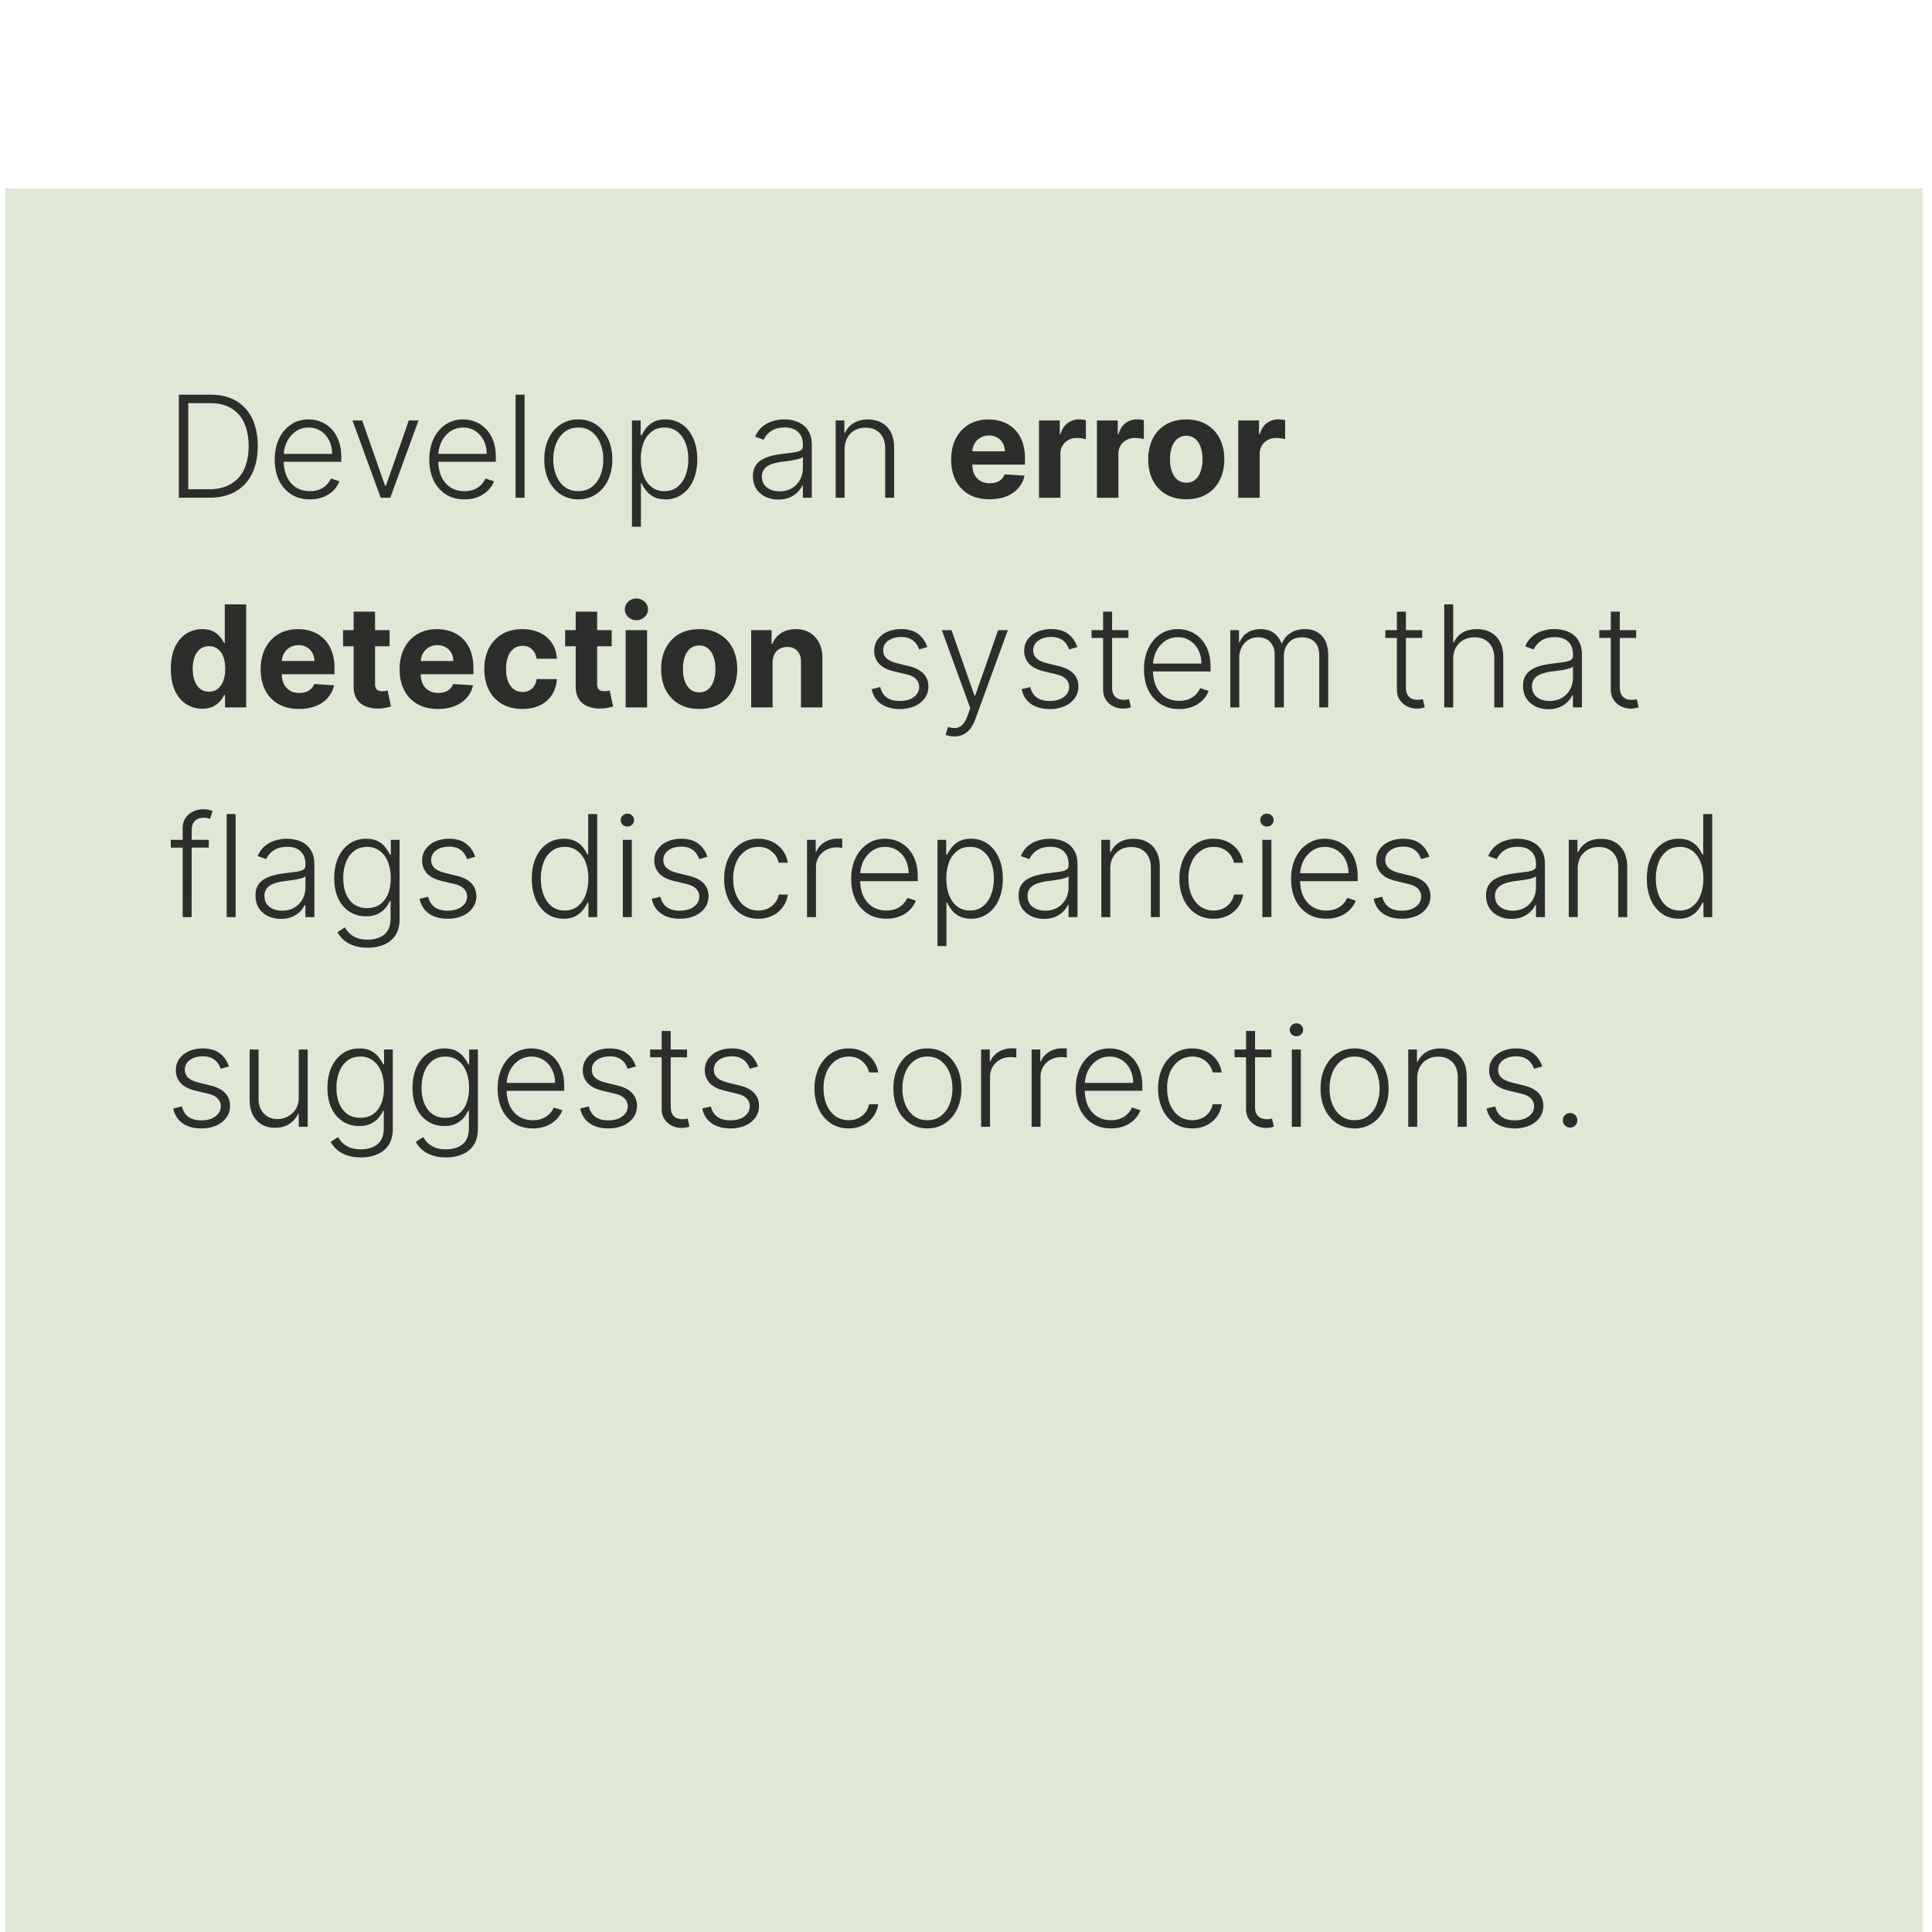 <svg xmlns="http://www.w3.org/2000/svg" width="129" height="129" fill="none"><g filter="url(#a)"><path fill="#DFE8D5" d="M.362.03h128v128h-128z"/><path fill="#000" fill-opacity=".8" d="M13.958 20.697h-2.016v-6.88h2.137c.656 0 1.217.136 1.683.41.468.273.827.665 1.075 1.175.249.511.373 1.124.373 1.838 0 .721-.128 1.34-.383 1.858-.253.515-.623.91-1.109 1.186-.483.276-1.07.413-1.76.413zm-1.388-.564h1.35c.592 0 1.087-.117 1.486-.35a2.18 2.18 0 0 0 .897-.997c.2-.433.299-.948.299-1.546-.002-.593-.1-1.104-.296-1.532a2.14 2.14 0 0 0-.86-.984c-.378-.229-.846-.343-1.404-.343H12.57v5.752zm8.125.672c-.482 0-.898-.112-1.25-.336a2.251 2.251 0 0 1-.816-.938c-.19-.4-.286-.862-.286-1.384 0-.52.095-.98.286-1.384a2.31 2.31 0 0 1 .796-.95c.34-.232.734-.347 1.18-.347.28 0 .55.052.809.155.26.1.493.256.699.467.208.208.373.471.494.79.12.315.181.69.181 1.121v.296h-4.032v-.527h3.42c0-.332-.066-.63-.2-.894a1.568 1.568 0 0 0-.555-.632 1.453 1.453 0 0 0-.817-.232c-.327 0-.614.088-.863.262a1.8 1.8 0 0 0-.585.693c-.139.286-.21.6-.211.94v.316c0 .41.07.768.211 1.075.144.305.346.541.608.71.262.167.573.251.931.251.244 0 .458-.038.642-.114a1.375 1.375 0 0 0 .756-.733l.567.185a1.673 1.673 0 0 1-.386.602 1.97 1.97 0 0 1-.665.443c-.264.11-.57.165-.914.165zm7.249-5.268-1.885 5.16h-.639l-1.884-5.16h.648l1.532 4.37h.047l1.532-4.37h.649zm3.071 5.268c-.481 0-.898-.112-1.25-.336a2.251 2.251 0 0 1-.816-.938c-.19-.4-.286-.862-.286-1.384 0-.52.096-.98.286-1.384.193-.405.458-.722.796-.95.34-.232.734-.347 1.18-.347.28 0 .55.052.81.155.26.1.492.256.698.467.208.208.373.471.494.79.12.315.181.69.181 1.121v.296h-4.031v-.527h3.42c0-.332-.067-.63-.202-.894a1.568 1.568 0 0 0-.554-.632 1.453 1.453 0 0 0-.816-.232c-.327 0-.615.088-.864.262a1.8 1.8 0 0 0-.584.693c-.14.286-.21.6-.212.94v.316c0 .41.07.768.212 1.075.143.305.346.541.608.71.262.167.572.251.93.251.244 0 .458-.038.642-.114a1.375 1.375 0 0 0 .756-.733l.568.185a1.672 1.672 0 0 1-.387.602 1.97 1.97 0 0 1-.665.443c-.264.11-.569.165-.914.165zm4.01-6.989v6.881h-.599v-6.88h.598zm3.587 6.989a2.09 2.09 0 0 1-1.182-.34 2.295 2.295 0 0 1-.8-.937c-.192-.4-.289-.863-.289-1.387 0-.53.097-.994.29-1.395.192-.403.458-.716.799-.94.343-.227.737-.34 1.182-.34.446 0 .84.113 1.18.34.34.226.607.54.8.94.194.401.292.866.292 1.395 0 .524-.097.986-.29 1.387a2.28 2.28 0 0 1-.802.937c-.34.227-.734.34-1.18.34zm0-.548c.359 0 .662-.096.911-.289a1.77 1.77 0 0 0 .564-.77c.13-.32.195-.672.195-1.058a2.81 2.81 0 0 0-.195-1.061 1.807 1.807 0 0 0-.564-.776 1.43 1.43 0 0 0-.91-.293c-.357 0-.66.098-.911.293a1.832 1.832 0 0 0-.568.776 2.862 2.862 0 0 0-.191 1.061c0 .386.064.738.191 1.059.13.32.32.577.568.77.249.192.552.288.91.288zm3.584 2.375v-7.095h.582v.984h.07c.072-.154.17-.312.296-.474.125-.163.291-.3.497-.413.209-.112.47-.168.786-.168.426 0 .798.112 1.116.336.32.222.569.533.746.934.179.399.268.864.268 1.394 0 .534-.09 1-.268 1.401a2.191 2.191 0 0 1-.746.938 1.876 1.876 0 0 1-1.109.336c-.311 0-.572-.056-.783-.168a1.61 1.61 0 0 1-.507-.413 2.379 2.379 0 0 1-.296-.484h-.053v2.893h-.599zm.592-4.512c0 .417.061.787.185 1.11.125.32.304.571.537.755.235.181.52.272.854.272.342 0 .631-.094.866-.282a1.77 1.77 0 0 0 .541-.77c.126-.322.188-.684.188-1.085 0-.396-.061-.753-.184-1.071-.121-.319-.3-.57-.538-.756a1.363 1.363 0 0 0-.873-.283c-.336 0-.622.091-.857.273a1.672 1.672 0 0 0-.538.745 3.04 3.04 0 0 0-.181 1.092zm9.184 2.695a1.97 1.97 0 0 1-.854-.182 1.492 1.492 0 0 1-.614-.53c-.153-.233-.229-.516-.229-.847 0-.255.048-.47.145-.645.096-.175.232-.318.41-.43.176-.112.386-.2.628-.266.242-.065.508-.115.8-.15.288-.037.532-.068.732-.095.201-.027.355-.07.46-.128.105-.058.158-.152.158-.282v-.12c0-.352-.105-.629-.316-.83-.208-.204-.508-.306-.9-.306-.372 0-.676.081-.91.245a1.358 1.358 0 0 0-.491.578l-.568-.205c.116-.282.278-.507.484-.675a1.91 1.91 0 0 1 .692-.367 2.612 2.612 0 0 1 1.39-.037c.216.052.415.142.599.27.183.125.332.3.447.527.114.224.17.508.17.853v3.504h-.597v-.816h-.037a1.651 1.651 0 0 1-.85.796 1.88 1.88 0 0 1-.75.138zm.08-.548c.318 0 .594-.07.827-.211.233-.142.412-.329.537-.562.128-.235.192-.493.192-.776v-.745a.594.594 0 0 1-.225.114 3.108 3.108 0 0 1-.36.09 8.395 8.395 0 0 1-.403.064l-.363.047c-.29.036-.54.092-.746.168a1.075 1.075 0 0 0-.473.316.773.773 0 0 0-.165.51c0 .314.112.557.336.73.224.17.505.255.843.255zm4.343-2.795v3.225h-.598v-5.16h.581v.81h.054c.12-.265.309-.477.564-.636.258-.16.576-.242.954-.242.347 0 .652.073.914.219.265.143.47.355.615.635.148.28.222.624.222 1.031v3.343h-.598v-3.306c0-.423-.119-.758-.356-1.004-.236-.247-.551-.37-.948-.37-.27 0-.512.058-.722.175-.21.116-.378.284-.5.504a1.56 1.56 0 0 0-.182.776zm9.675 3.326c-.53 0-.988-.107-1.37-.322a2.209 2.209 0 0 1-.881-.921c-.206-.399-.31-.87-.31-1.415 0-.53.104-.996.31-1.397.206-.401.496-.713.87-.937.376-.224.818-.336 1.324-.336.34 0 .657.054.95.164.296.108.554.27.773.487.222.218.395.49.518.82.123.327.185.71.185 1.15v.392H64.08v-.887h3.01a1.09 1.09 0 0 0-.134-.547.962.962 0 0 0-.373-.373 1.063 1.063 0 0 0-.548-.138 1.1 1.1 0 0 0-.578.151 1.06 1.06 0 0 0-.39.4 1.13 1.13 0 0 0-.144.554v.844c0 .255.047.476.141.661.097.186.232.33.407.43.175.101.382.152.622.152.159 0 .304-.023.436-.067a.876.876 0 0 0 .554-.53l1.324.086a1.808 1.808 0 0 1-.413.833 2.075 2.075 0 0 1-.8.551c-.324.13-.7.195-1.125.195zm3.303-.1v-5.161h1.387v.9h.054c.094-.32.252-.562.474-.726.221-.165.477-.248.766-.248a2.178 2.178 0 0 1 .45.05v1.27a2.5 2.5 0 0 0-.605-.077c-.21 0-.398.046-.564.138a1.015 1.015 0 0 0-.531.934v2.92h-1.431zm3.87 0v-5.161h1.389v.9h.053c.094-.32.252-.562.474-.726a1.25 1.25 0 0 1 .766-.248 2.181 2.181 0 0 1 .45.05v1.27a2.5 2.5 0 0 0-.605-.077c-.21 0-.398.046-.564.138a1.016 1.016 0 0 0-.53.934v2.92h-1.432zm5.964.1c-.522 0-.974-.11-1.354-.333a2.276 2.276 0 0 1-.877-.934c-.206-.4-.31-.865-.31-1.394 0-.533.104-.999.31-1.398.206-.4.498-.712.877-.934.38-.223.832-.335 1.354-.335.522 0 .972.111 1.35.335.381.222.674.534.88.934.207.4.31.865.31 1.398 0 .529-.103.994-.31 1.394-.206.4-.499.71-.88.934-.378.222-.829.333-1.35.333zm.006-1.109a.89.89 0 0 0 .595-.201c.159-.137.279-.323.36-.558a2.41 2.41 0 0 0 .124-.803c0-.3-.042-.568-.124-.803a1.25 1.25 0 0 0-.36-.558.88.88 0 0 0-.595-.205.91.91 0 0 0-.604.205 1.26 1.26 0 0 0-.367.558 2.47 2.47 0 0 0-.12.803c0 .3.04.568.12.803.083.235.205.421.367.558a.921.921 0 0 0 .604.201zm3.464 1.008v-5.16h1.388v.9h.053c.095-.32.253-.562.474-.726a1.25 1.25 0 0 1 .766-.248 2.18 2.18 0 0 1 .45.05v1.27a2.5 2.5 0 0 0-.605-.077c-.21 0-.398.046-.564.138a1.015 1.015 0 0 0-.53.934v2.92h-1.432zM13.501 34.781c-.392 0-.747-.1-1.065-.302-.316-.204-.567-.503-.753-.897-.183-.397-.275-.883-.275-1.458 0-.592.095-1.083.285-1.475.19-.394.444-.689.76-.884a1.946 1.946 0 0 1 1.045-.296c.289 0 .53.05.722.148.195.097.352.218.47.363.121.143.213.285.276.424h.043v-2.587h1.428v6.88h-1.41v-.826h-.061a1.848 1.848 0 0 1-.286.426c-.12.14-.279.255-.473.347a1.631 1.631 0 0 1-.706.137zm.454-1.139c.23 0 .425-.062.584-.188.161-.127.285-.306.37-.534.087-.229.13-.496.13-.803 0-.307-.042-.573-.127-.8a1.148 1.148 0 0 0-.37-.524.94.94 0 0 0-.588-.184.928.928 0 0 0-.594.191 1.17 1.17 0 0 0-.366.53 2.282 2.282 0 0 0-.125.787c0 .3.042.566.125.796.085.229.207.408.366.538.161.127.36.191.595.191zm6.011 1.156c-.53 0-.988-.108-1.37-.323a2.209 2.209 0 0 1-.881-.92c-.206-.399-.31-.87-.31-1.414 0-.531.104-.997.31-1.398.206-.401.496-.713.87-.938.376-.224.818-.335 1.324-.335.34 0 .657.054.95.164.296.108.554.27.773.487.222.218.395.49.518.82.123.327.185.71.185 1.15v.392h-4.358v-.887h3.01a1.09 1.09 0 0 0-.134-.547.962.962 0 0 0-.373-.373 1.063 1.063 0 0 0-.548-.138c-.217 0-.41.05-.577.151a1.06 1.06 0 0 0-.39.4 1.13 1.13 0 0 0-.145.554v.844c0 .255.047.475.141.661.097.186.232.33.407.43.175.101.382.152.622.152.159 0 .304-.023.436-.067a.878.878 0 0 0 .554-.53l1.324.086a1.808 1.808 0 0 1-.413.833 2.076 2.076 0 0 1-.8.551c-.324.13-.7.195-1.125.195zm6.047-5.261v1.075h-3.107v-1.075h3.108zM23.611 28.3h1.431v4.811c0 .133.02.236.061.31.04.071.096.122.168.15.074.03.159.044.255.044.067 0 .135-.005.202-.016l.154-.03.226 1.064a4.02 4.02 0 0 1-.303.078 2.42 2.42 0 0 1-.474.057 2.175 2.175 0 0 1-.907-.138 1.266 1.266 0 0 1-.601-.49c-.143-.222-.214-.502-.212-.84v-5zm5.631 6.498c-.53 0-.988-.108-1.37-.323a2.209 2.209 0 0 1-.88-.92c-.207-.399-.31-.87-.31-1.414 0-.531.103-.997.31-1.398.205-.401.495-.713.87-.938.376-.224.817-.335 1.323-.335.34 0 .658.054.95.164.296.108.554.27.774.487.221.218.394.49.517.82.123.327.185.71.185 1.15v.392h-4.358v-.887h3.01a1.09 1.09 0 0 0-.134-.547.962.962 0 0 0-.373-.373 1.063 1.063 0 0 0-.547-.138c-.218 0-.41.05-.578.151a1.06 1.06 0 0 0-.39.4 1.13 1.13 0 0 0-.145.554v.844c0 .255.048.475.142.661.096.186.232.33.406.43.175.101.382.152.622.152.159 0 .304-.023.437-.067a.876.876 0 0 0 .554-.53l1.324.086a1.808 1.808 0 0 1-.414.833 2.075 2.075 0 0 1-.8.551c-.324.13-.7.195-1.125.195zm5.634 0c-.528 0-.983-.112-1.364-.336a2.271 2.271 0 0 1-.873-.94c-.202-.402-.303-.863-.303-1.385 0-.529.102-.992.306-1.39a2.27 2.27 0 0 1 .877-.938c.379-.226.829-.34 1.35-.34.451 0 .845.082 1.183.246.339.163.606.393.803.689.198.295.306.642.326 1.041h-1.35a1.043 1.043 0 0 0-.303-.622c-.161-.159-.373-.238-.635-.238a.96.96 0 0 0-.581.181 1.155 1.155 0 0 0-.383.521 2.228 2.228 0 0 0-.138.83c0 .33.045.61.135.84.091.23.22.406.386.527a.96.96 0 0 0 .581.182c.164 0 .31-.034.44-.101a.85.85 0 0 0 .326-.292c.088-.13.145-.286.172-.467h1.35c-.022.394-.13.741-.322 1.041-.19.298-.454.531-.79.7-.336.167-.733.251-1.193.251zm5.967-5.261v1.075h-3.108v-1.075h3.108zM38.44 28.3h1.432v4.811c0 .133.02.236.06.31.04.071.096.122.168.15.074.03.16.044.255.044.068 0 .135-.005.202-.016l.154-.03.226 1.064a4.02 4.02 0 0 1-.303.078 2.42 2.42 0 0 1-.474.057 2.175 2.175 0 0 1-.907-.138 1.266 1.266 0 0 1-.601-.49c-.143-.222-.214-.502-.212-.84v-5zm3.335 6.397v-5.16h1.431v5.16h-1.431zm.719-5.826a.778.778 0 0 1-.548-.211.686.686 0 0 1-.225-.514c0-.197.075-.366.225-.508a.771.771 0 0 1 .548-.215.76.76 0 0 1 .544.215.682.682 0 0 1 0 1.021.766.766 0 0 1-.544.213zm4.19 5.927c-.522 0-.973-.11-1.354-.333a2.276 2.276 0 0 1-.877-.934c-.206-.4-.309-.865-.309-1.394 0-.533.103-.999.31-1.398.206-.4.498-.712.876-.934.381-.224.832-.335 1.354-.335.522 0 .972.111 1.35.335.382.222.675.534.881.934.206.4.31.865.31 1.398 0 .529-.104.993-.31 1.394-.206.4-.5.71-.88.934-.379.222-.829.333-1.35.333zm.007-1.109a.89.89 0 0 0 .595-.201c.159-.137.279-.323.36-.558.082-.235.123-.503.123-.803 0-.3-.04-.568-.124-.803a1.25 1.25 0 0 0-.36-.558.88.88 0 0 0-.594-.205.911.911 0 0 0-.605.205 1.26 1.26 0 0 0-.366.558 2.47 2.47 0 0 0-.12.803c0 .3.04.568.12.803.083.235.205.421.366.558a.921.921 0 0 0 .605.201zm4.895-1.975v2.983h-1.431v-5.16h1.364v.91h.06c.115-.3.306-.537.575-.712.269-.177.595-.265.978-.265.358 0 .67.078.937.235a1.6 1.6 0 0 1 .622.672c.147.289.221.634.221 1.034v3.286h-1.43v-3.03c.001-.316-.08-.562-.243-.74-.163-.179-.389-.268-.675-.268a1.02 1.02 0 0 0-.51.124.865.865 0 0 0-.343.363 1.25 1.25 0 0 0-.125.568zm10.33-1.045-.548.154a1.44 1.44 0 0 0-.228-.42 1.038 1.038 0 0 0-.387-.298 1.368 1.368 0 0 0-.584-.111c-.35 0-.636.082-.86.248a.765.765 0 0 0-.337.642c0 .222.077.402.229.54.155.137.392.246.712.327l.78.191c.432.105.756.272.97.5.218.23.327.516.327.861 0 .291-.081.55-.242.776a1.625 1.625 0 0 1-.676.534 2.424 2.424 0 0 1-.998.192c-.503 0-.919-.113-1.246-.34-.327-.228-.536-.557-.628-.987l.574-.141c.074.306.219.538.434.695.217.157.503.235.857.235.396 0 .713-.088.95-.265.238-.18.356-.403.356-.672a.718.718 0 0 0-.208-.524c-.139-.144-.35-.249-.631-.316l-.844-.202c-.448-.107-.78-.277-.994-.51a1.23 1.23 0 0 1-.323-.867c0-.285.077-.534.232-.75a1.55 1.55 0 0 1 .638-.51c.271-.123.58-.185.928-.185.472 0 .85.108 1.132.323.284.212.49.506.615.88zm1.8 5.963a1.564 1.564 0 0 1-.578-.107l.161-.527c.204.062.385.085.544.067.16-.016.3-.088.424-.215.123-.126.233-.318.329-.578l.188-.524-1.898-5.211h.648l1.532 4.37h.047l1.532-4.37h.649l-2.184 5.977a2.178 2.178 0 0 1-.34.621c-.134.168-.29.293-.466.373a1.355 1.355 0 0 1-.588.124zm8.215-5.963-.548.154a1.44 1.44 0 0 0-.228-.42 1.038 1.038 0 0 0-.386-.298 1.368 1.368 0 0 0-.585-.111c-.35 0-.636.082-.86.248a.765.765 0 0 0-.336.642c0 .222.076.402.228.54.155.137.392.246.713.327l.78.191c.431.105.755.272.97.5.217.23.326.516.326.861 0 .291-.08.55-.242.776a1.625 1.625 0 0 1-.675.534 2.43 2.43 0 0 1-.998.192c-.504 0-.92-.113-1.246-.34-.328-.228-.537-.557-.629-.987l.575-.141c.074.306.218.538.433.695.217.157.503.235.857.235.396 0 .713-.088.95-.265.238-.18.357-.403.357-.672a.718.718 0 0 0-.209-.524c-.138-.144-.349-.249-.631-.316l-.843-.202c-.448-.107-.78-.277-.995-.51a1.23 1.23 0 0 1-.323-.867c0-.285.078-.534.232-.75a1.55 1.55 0 0 1 .639-.51c.27-.123.58-.185.927-.185.473 0 .85.108 1.132.323.285.212.49.506.615.88zm3.416-1.132v.52h-2.463v-.52h2.463zM73.654 28.3h.601v5.05c0 .215.037.384.111.507a.63.63 0 0 0 .289.259.98.98 0 0 0 .38.074 1.282 1.282 0 0 0 .349-.047l.128.54a1.405 1.405 0 0 1-.531.091 1.47 1.47 0 0 1-.635-.144 1.243 1.243 0 0 1-.497-.43c-.13-.19-.195-.427-.195-.709v-5.19zm5.082 6.505c-.481 0-.898-.112-1.25-.336a2.252 2.252 0 0 1-.816-.938c-.19-.4-.286-.862-.286-1.384 0-.52.096-.98.286-1.384.193-.405.458-.722.796-.95.34-.232.734-.347 1.18-.347.28 0 .55.052.81.155.259.1.492.256.698.467.208.208.373.471.494.79.12.315.181.69.181 1.121v.296h-4.031v-.527h3.42c0-.332-.067-.63-.202-.894a1.567 1.567 0 0 0-.554-.632 1.453 1.453 0 0 0-.817-.232 1.47 1.47 0 0 0-.863.262 1.8 1.8 0 0 0-.584.693c-.14.286-.21.6-.212.94v.316c0 .41.07.768.212 1.075.143.305.346.541.608.71.262.167.572.251.93.251.244 0 .458-.038.642-.114a1.375 1.375 0 0 0 .756-.733l.568.185a1.673 1.673 0 0 1-.387.602 1.968 1.968 0 0 1-.665.443c-.264.11-.569.165-.914.165zm3.411-.108v-5.16h.581v.793h.054c.103-.267.275-.476.514-.629.242-.154.532-.232.87-.232.356 0 .649.084.877.252.231.166.403.395.518.686h.043c.117-.287.306-.514.568-.682.264-.17.585-.256.961-.256.48 0 .858.152 1.136.454.277.3.416.74.416 1.317v3.457h-.598V31.24c0-.408-.104-.713-.312-.917-.209-.204-.483-.306-.823-.306-.395 0-.698.121-.91.363-.214.242-.32.549-.32.92v3.397h-.611v-3.51c0-.35-.098-.632-.293-.847-.195-.215-.469-.323-.823-.323-.237 0-.451.058-.642.175a1.237 1.237 0 0 0-.447.487 1.518 1.518 0 0 0-.16.712v3.306h-.599zm12.815-5.16v.52H92.5v-.52h2.463zM93.27 28.3h.601v5.05c0 .215.037.384.111.507.074.121.17.208.289.259a.98.98 0 0 0 .38.074 1.282 1.282 0 0 0 .349-.047l.128.54a1.405 1.405 0 0 1-.531.091 1.47 1.47 0 0 1-.635-.144 1.242 1.242 0 0 1-.497-.43c-.13-.19-.195-.427-.195-.709v-5.19zm3.76 3.172v3.225h-.598v-6.88h.598v2.53h.054c.12-.267.308-.48.561-.639.255-.159.578-.238.968-.238.349 0 .656.071.92.215.264.143.471.355.618.635.148.28.222.624.222 1.034v3.343h-.601v-3.306c0-.425-.119-.76-.356-1.004-.236-.247-.554-.37-.955-.37-.275 0-.52.058-.735.175a1.284 1.284 0 0 0-.511.504 1.549 1.549 0 0 0-.185.776zm6.359 3.343c-.311 0-.595-.06-.853-.182a1.489 1.489 0 0 1-.615-.53c-.152-.233-.228-.516-.228-.847 0-.255.048-.47.144-.645.096-.175.233-.318.41-.43.177-.112.386-.2.628-.266.242-.065.509-.115.8-.15.289-.037.533-.068.732-.095a1.36 1.36 0 0 0 .461-.128c.105-.058.158-.152.158-.282v-.12c0-.352-.106-.629-.316-.83-.209-.204-.509-.306-.901-.306-.372 0-.675.081-.91.245a1.359 1.359 0 0 0-.491.578l-.568-.205a1.68 1.68 0 0 1 .484-.675c.206-.17.437-.293.692-.367a2.601 2.601 0 0 1 1.391-.037c.215.052.415.141.598.27.184.125.333.3.447.527.114.224.172.508.172.853v3.504h-.598v-.816h-.037a1.655 1.655 0 0 1-.85.796 1.884 1.884 0 0 1-.75.138zm.081-.548c.318 0 .594-.07.826-.211a1.45 1.45 0 0 0 .538-.561 1.6 1.6 0 0 0 .192-.777v-.746a.595.595 0 0 1-.226.115 3.072 3.072 0 0 1-.359.09 8.387 8.387 0 0 1-.403.064l-.363.047a3.36 3.36 0 0 0-.746.168 1.079 1.079 0 0 0-.474.316.777.777 0 0 0-.164.51c0 .314.112.557.336.73.224.17.505.255.843.255zm5.777-4.73v.52h-2.463v-.52h2.463zm-1.693-1.237h.601v5.05c0 .215.037.384.111.507.074.121.17.208.289.259a.98.98 0 0 0 .38.074 1.282 1.282 0 0 0 .349-.047l.128.54a1.455 1.455 0 0 1-.531.092c-.22 0-.431-.049-.635-.145a1.24 1.24 0 0 1-.497-.43c-.13-.19-.195-.427-.195-.709v-5.19zM13.941 43.537v.52h-2.537v-.52h2.537zm-1.744 5.16v-5.916c0-.278.064-.512.192-.702.13-.19.299-.335.507-.434a1.54 1.54 0 0 1 .662-.148 1.715 1.715 0 0 1 .638.114l-.174.525c-.045-.014-.1-.03-.165-.047a.937.937 0 0 0-.245-.027c-.26 0-.46.073-.602.218-.14.146-.211.354-.211.625l-.004 5.792h-.598zm3.536-6.88v6.88h-.598v-6.88h.598zm3.023 6.998c-.31 0-.595-.06-.853-.182a1.493 1.493 0 0 1-.615-.53c-.152-.233-.228-.516-.228-.847 0-.255.048-.47.144-.645a1.18 1.18 0 0 1 .41-.43c.177-.112.386-.2.628-.266a5.83 5.83 0 0 1 .8-.15c.289-.037.533-.068.732-.095.202-.027.355-.07.46-.128.106-.058.159-.152.159-.282v-.12c0-.352-.106-.629-.316-.83-.209-.204-.509-.306-.9-.306-.372 0-.676.082-.911.245a1.359 1.359 0 0 0-.49.578l-.568-.205a1.67 1.67 0 0 1 .483-.675 1.91 1.91 0 0 1 .693-.367 2.611 2.611 0 0 1 1.39-.037c.215.052.415.142.598.27.184.125.333.3.447.527.115.224.172.508.172.853v3.504h-.598v-.816h-.037a1.652 1.652 0 0 1-.85.796 1.88 1.88 0 0 1-.75.138zm.081-.548c.318 0 .594-.07.827-.211.232-.142.412-.329.537-.561a1.6 1.6 0 0 0 .192-.777v-.746a.594.594 0 0 1-.226.115 3.098 3.098 0 0 1-.359.09 8.371 8.371 0 0 1-.403.064l-.363.047c-.291.036-.54.092-.746.168a1.076 1.076 0 0 0-.474.316.773.773 0 0 0-.164.51c0 .314.112.557.336.73.224.17.505.255.843.255zm5.713 2.473c-.351 0-.66-.046-.924-.138a1.982 1.982 0 0 1-.668-.37 1.774 1.774 0 0 1-.423-.527l.49-.322a1.9 1.9 0 0 0 .296.383c.125.125.287.23.487.312.201.083.449.124.742.124.457 0 .826-.114 1.106-.342.282-.229.423-.584.423-1.065v-1.163h-.054c-.07.157-.169.314-.299.47-.13.155-.3.284-.51.387-.209.103-.468.155-.777.155-.412 0-.778-.102-1.098-.306a2.093 2.093 0 0 1-.753-.874c-.181-.38-.272-.834-.272-1.36 0-.522.089-.981.265-1.378.18-.396.43-.706.75-.927.32-.222.693-.333 1.119-.333.315 0 .577.056.786.168a1.5 1.5 0 0 1 .5.41c.128.164.228.323.3.477h.06v-.984h.584v5.295c0 .436-.093.796-.279 1.078-.185.282-.439.49-.759.625-.32.137-.684.205-1.092.205zm-.04-2.644c.331 0 .615-.08.85-.239a1.51 1.51 0 0 0 .54-.692c.126-.3.19-.657.19-1.072 0-.403-.063-.76-.186-1.071a1.671 1.671 0 0 0-.537-.74 1.362 1.362 0 0 0-.857-.272c-.345 0-.636.093-.873.28a1.705 1.705 0 0 0-.538.752 2.897 2.897 0 0 0-.181 1.051c0 .395.061.743.184 1.045.123.3.304.536.541.706.238.168.526.252.867.252zm7.22-3.427-.547.155a1.44 1.44 0 0 0-.228-.42 1.037 1.037 0 0 0-.386-.3 1.368 1.368 0 0 0-.585-.11c-.35 0-.636.083-.86.248a.765.765 0 0 0-.336.642c0 .222.076.402.228.54.155.138.392.246.713.327l.779.191c.432.105.756.272.97.5.218.23.327.516.327.861 0 .291-.08.55-.242.776a1.623 1.623 0 0 1-.675.534 2.43 2.43 0 0 1-.998.192c-.504 0-.92-.113-1.247-.34-.327-.228-.536-.557-.628-.987l.575-.141c.073.306.218.538.433.695.217.157.503.235.857.235.396 0 .713-.088.95-.265.238-.18.357-.403.357-.672a.718.718 0 0 0-.209-.524c-.139-.144-.35-.249-.631-.316l-.844-.202c-.448-.107-.779-.277-.994-.51a1.23 1.23 0 0 1-.323-.867c0-.285.078-.534.232-.75a1.55 1.55 0 0 1 .639-.51c.27-.123.58-.185.927-.185.472 0 .85.108 1.132.323.285.212.49.506.615.88zm5.903 4.136c-.423 0-.794-.112-1.112-.336a2.224 2.224 0 0 1-.746-.938c-.177-.4-.265-.867-.265-1.4 0-.531.088-.996.265-1.395.18-.4.43-.712.75-.934.32-.224.693-.336 1.118-.336.314 0 .575.056.783.168a1.5 1.5 0 0 1 .5.41c.126.164.224.323.293.477h.054v-2.705h.601v6.881h-.585v-.957h-.07c-.07.157-.168.318-.296.483a1.563 1.563 0 0 1-.507.414c-.208.112-.47.168-.783.168zm.07-.548c.334 0 .619-.09.854-.272.235-.184.414-.436.538-.756a3.05 3.05 0 0 0 .188-1.109 2.99 2.99 0 0 0-.185-1.092 1.668 1.668 0 0 0-.538-.745 1.36 1.36 0 0 0-.856-.273c-.345 0-.636.095-.874.283a1.739 1.739 0 0 0-.537.756 2.993 2.993 0 0 0-.182 1.071c0 .401.062.763.185 1.086.123.322.302.578.538.769.237.188.527.282.87.282zm3.881.44v-5.16h.602v5.16h-.602zm.306-6.047a.442.442 0 0 1-.316-.125.412.412 0 0 1-.13-.305c0-.119.043-.22.13-.303a.436.436 0 0 1 .316-.127c.123 0 .228.042.316.127a.401.401 0 0 1 .13.303c0 .118-.043.22-.13.305a.443.443 0 0 1-.316.125zm5.344 2.019-.547.155a1.44 1.44 0 0 0-.229-.42 1.038 1.038 0 0 0-.386-.3 1.368 1.368 0 0 0-.585-.11c-.349 0-.636.083-.86.248a.765.765 0 0 0-.336.642c0 .222.077.402.229.54.154.138.392.246.712.327l.78.191c.432.105.755.272.97.5a1.2 1.2 0 0 1 .326.861c0 .291-.08.55-.242.776a1.625 1.625 0 0 1-.675.534c-.286.128-.62.192-.998.192-.504 0-.92-.113-1.246-.34-.327-.228-.537-.557-.628-.987l.574-.141c.074.306.218.538.433.695.218.157.503.235.857.235.397 0 .714-.088.951-.265.237-.18.356-.403.356-.672a.718.718 0 0 0-.208-.524c-.139-.144-.35-.249-.632-.316l-.843-.202c-.448-.107-.78-.277-.994-.51a1.23 1.23 0 0 1-.323-.867c0-.285.077-.534.232-.75a1.55 1.55 0 0 1 .638-.51 2.22 2.22 0 0 1 .927-.185c.473 0 .85.108 1.133.323.284.212.489.506.614.88zm3.4 4.136a2.11 2.11 0 0 1-1.206-.346 2.293 2.293 0 0 1-.793-.948 3.191 3.191 0 0 1-.283-1.37c0-.518.096-.978.286-1.381.193-.404.46-.72.8-.948.34-.23.735-.346 1.186-.346.344 0 .657.067.937.202a1.825 1.825 0 0 1 1.038 1.4h-.605a1.336 1.336 0 0 0-.453-.745c-.238-.208-.54-.313-.907-.313-.33 0-.62.09-.874.27a1.766 1.766 0 0 0-.594.742 2.67 2.67 0 0 0-.212 1.098c0 .42.07.79.208 1.112.139.32.334.572.585.753.253.181.548.272.887.272a1.5 1.5 0 0 0 .625-.127 1.296 1.296 0 0 0 .739-.938h.605a1.827 1.827 0 0 1-1.015 1.404 2.106 2.106 0 0 1-.954.209zm3.25-.108v-5.16h.581v.793h.044c.103-.26.282-.47.538-.629.257-.16.548-.242.873-.242a4.362 4.362 0 0 1 .316.01v.609a4.817 4.817 0 0 0-.141-.02 1.65 1.65 0 0 0-.218-.014c-.27 0-.509.057-.72.171a1.27 1.27 0 0 0-.675 1.15v3.332h-.598zm5.302.108c-.482 0-.898-.112-1.25-.336a2.252 2.252 0 0 1-.816-.938c-.19-.4-.286-.862-.286-1.384 0-.52.095-.98.286-1.384a2.31 2.31 0 0 1 .796-.95c.34-.232.734-.347 1.18-.347.28 0 .55.052.809.155.26.1.493.256.699.467.208.208.373.471.494.79.12.315.181.69.181 1.121v.296h-4.032v-.527h3.42c0-.332-.067-.63-.201-.894a1.568 1.568 0 0 0-.554-.632 1.453 1.453 0 0 0-.817-.232 1.46 1.46 0 0 0-.863.263 1.8 1.8 0 0 0-.585.692c-.139.286-.21.6-.212.94v.316c0 .41.071.768.212 1.075.144.305.346.541.608.71.262.167.572.251.93.251.245 0 .459-.038.643-.114a1.375 1.375 0 0 0 .755-.733l.568.185a1.673 1.673 0 0 1-.386.602 1.969 1.969 0 0 1-.665.443 2.37 2.37 0 0 1-.914.165zm3.41 1.828v-7.096h.582v.984h.07c.072-.154.17-.312.296-.474.126-.163.292-.3.498-.413.208-.112.47-.168.786-.168.425 0 .797.112 1.115.336.32.222.57.533.746.934.18.399.269.864.269 1.394 0 .533-.09 1-.269 1.401a2.19 2.19 0 0 1-.746.938 1.877 1.877 0 0 1-1.108.336c-.312 0-.573-.056-.783-.168a1.61 1.61 0 0 1-.508-.413 2.378 2.378 0 0 1-.295-.484h-.054v2.892h-.598zm.592-4.513c0 .417.062.787.185 1.11.125.32.305.571.538.755.235.181.52.272.853.272.343 0 .632-.094.867-.282a1.77 1.77 0 0 0 .54-.77c.126-.322.189-.684.189-1.085 0-.396-.062-.753-.185-1.071-.121-.319-.3-.57-.538-.756a1.361 1.361 0 0 0-.873-.283c-.336 0-.622.091-.857.273a1.663 1.663 0 0 0-.537.745 3.04 3.04 0 0 0-.182 1.092zm6.523 2.695c-.311 0-.596-.06-.853-.182a1.493 1.493 0 0 1-.615-.53c-.152-.233-.228-.516-.228-.847 0-.255.048-.47.144-.645.096-.175.233-.318.41-.43.177-.112.386-.2.628-.266a5.83 5.83 0 0 1 .8-.15c.289-.037.533-.068.732-.095.202-.027.355-.07.46-.128.106-.058.158-.152.158-.282v-.12c0-.352-.105-.629-.316-.83-.208-.204-.508-.306-.9-.306-.372 0-.675.082-.91.245a1.359 1.359 0 0 0-.49.578l-.569-.205c.117-.282.278-.507.484-.675a1.91 1.91 0 0 1 .692-.367 2.612 2.612 0 0 1 1.39-.037c.216.052.415.142.6.27.183.125.332.3.446.527.114.224.171.508.171.853v3.504h-.598v-.816h-.037a1.652 1.652 0 0 1-.85.796 1.88 1.88 0 0 1-.749.138zm.08-.548c.319 0 .594-.07.827-.211a1.47 1.47 0 0 0 .538-.561 1.6 1.6 0 0 0 .191-.777v-.746a.594.594 0 0 1-.225.115 3.098 3.098 0 0 1-.36.09 8.41 8.41 0 0 1-.402.064l-.363.047c-.291.036-.54.092-.746.168a1.076 1.076 0 0 0-.474.316.773.773 0 0 0-.165.51c0 .314.113.557.337.73.223.17.505.255.843.255zm4.343-2.795v3.225h-.598v-5.16h.581v.81h.054c.121-.265.31-.477.565-.636.257-.16.575-.242.954-.242.347 0 .652.073.914.219.264.143.469.355.615.635.147.28.221.624.221 1.031v3.343h-.598v-3.306c0-.423-.118-.758-.356-1.004-.235-.247-.551-.37-.947-.37-.271 0-.512.058-.723.175a1.27 1.27 0 0 0-.5.504 1.571 1.571 0 0 0-.182.776zm6.897 3.333a2.11 2.11 0 0 1-1.206-.346 2.292 2.292 0 0 1-.793-.948 3.19 3.19 0 0 1-.282-1.37 3.2 3.2 0 0 1 .285-1.381c.193-.404.46-.72.8-.948.34-.23.736-.346 1.186-.346.345 0 .657.067.937.202a1.824 1.824 0 0 1 1.038 1.4h-.604a1.336 1.336 0 0 0-.454-.745c-.237-.208-.54-.313-.907-.313-.33 0-.62.09-.874.27a1.767 1.767 0 0 0-.594.742 2.67 2.67 0 0 0-.212 1.098c0 .42.07.79.208 1.112.14.32.334.572.585.753.253.181.549.272.887.272.228 0 .437-.042.625-.127a1.295 1.295 0 0 0 .739-.938H83a1.827 1.827 0 0 1-1.015 1.404 2.106 2.106 0 0 1-.954.209zm3.257-.108v-5.16h.602v5.16h-.602zm.306-6.047a.442.442 0 0 1-.316-.125.412.412 0 0 1-.13-.305c0-.119.043-.22.13-.303a.436.436 0 0 1 .316-.127c.123 0 .228.042.316.127a.401.401 0 0 1 .13.303c0 .118-.043.22-.13.305a.443.443 0 0 1-.316.125zm3.964 6.155c-.482 0-.899-.112-1.25-.336a2.251 2.251 0 0 1-.817-.938c-.19-.4-.285-.862-.285-1.384 0-.52.095-.98.285-1.384.193-.405.458-.722.797-.95a2.04 2.04 0 0 1 1.179-.347c.28 0 .55.052.81.155.26.1.492.256.698.467.209.208.373.471.494.79.121.315.182.69.182 1.121v.296h-4.032v-.527h3.42c0-.332-.067-.63-.201-.894a1.568 1.568 0 0 0-.555-.632 1.453 1.453 0 0 0-.816-.232c-.327 0-.615.088-.864.263a1.8 1.8 0 0 0-.584.692c-.139.286-.21.6-.212.94v.316c0 .41.07.768.212 1.075.143.305.346.541.608.71.262.167.572.251.93.251.245 0 .459-.038.642-.114a1.375 1.375 0 0 0 .756-.733l.568.185a1.673 1.673 0 0 1-.386.602 1.969 1.969 0 0 1-.666.443 2.36 2.36 0 0 1-.913.165zm6.878-4.136-.548.155a1.44 1.44 0 0 0-.228-.42 1.037 1.037 0 0 0-.387-.3 1.368 1.368 0 0 0-.584-.11c-.35 0-.636.083-.86.248a.765.765 0 0 0-.336.642c0 .222.076.402.228.54.155.138.392.246.712.327l.78.191c.432.105.756.272.97.5.218.23.327.516.327.861 0 .291-.08.55-.242.776a1.623 1.623 0 0 1-.675.534 2.43 2.43 0 0 1-.998.192c-.504 0-.92-.113-1.247-.34-.327-.228-.536-.557-.628-.987l.575-.141c.073.306.218.538.433.695.217.157.503.235.857.235.396 0 .713-.088.95-.265.238-.18.356-.403.356-.672a.718.718 0 0 0-.208-.524c-.139-.144-.35-.249-.631-.316l-.844-.202c-.448-.107-.78-.277-.994-.51a1.23 1.23 0 0 1-.323-.867c0-.285.078-.534.232-.75a1.55 1.55 0 0 1 .638-.51c.272-.123.58-.185.928-.185.472 0 .85.108 1.132.323.284.212.49.506.615.88zm5.485 4.146c-.311 0-.595-.06-.853-.182a1.493 1.493 0 0 1-.615-.53c-.152-.233-.228-.516-.228-.847 0-.255.048-.47.144-.645a1.18 1.18 0 0 1 .41-.43c.177-.112.387-.2.628-.266.242-.065.509-.115.8-.15.289-.037.533-.068.732-.095a1.36 1.36 0 0 0 .461-.128c.105-.058.158-.152.158-.282v-.12c0-.352-.106-.629-.316-.83-.208-.204-.509-.306-.901-.306-.371 0-.675.082-.91.245a1.355 1.355 0 0 0-.49.578l-.568-.205a1.67 1.67 0 0 1 .483-.675c.206-.17.437-.293.693-.367a2.601 2.601 0 0 1 1.39-.037c.215.052.415.142.598.27.184.125.333.3.447.527.115.224.172.508.172.853v3.504h-.598v-.816h-.037a1.63 1.63 0 0 1-.319.443 1.671 1.671 0 0 1-.531.353 1.884 1.884 0 0 1-.75.138zm.081-.548c.318 0 .594-.07.827-.211a1.46 1.46 0 0 0 .537-.561 1.6 1.6 0 0 0 .192-.777v-.746a.597.597 0 0 1-.225.115 3.093 3.093 0 0 1-.36.09 8.387 8.387 0 0 1-.403.064l-.363.047a3.36 3.36 0 0 0-.746.168 1.075 1.075 0 0 0-.474.316.773.773 0 0 0-.164.51c0 .314.112.557.336.73.224.17.505.255.843.255zm4.343-2.795v3.225h-.598v-5.16h.581v.81h.054a1.44 1.44 0 0 1 .564-.636c.258-.16.576-.242.954-.242.347 0 .652.073.914.219.264.143.469.355.615.635.148.28.222.624.222 1.031v3.343h-.599v-3.306c0-.423-.118-.758-.356-1.004-.235-.247-.551-.37-.947-.37-.271 0-.512.058-.722.175a1.271 1.271 0 0 0-.501.504 1.571 1.571 0 0 0-.181.776zm6.738 3.333c-.423 0-.794-.112-1.112-.336a2.231 2.231 0 0 1-.746-.938c-.177-.4-.265-.867-.265-1.4 0-.531.088-.996.265-1.395a2.2 2.2 0 0 1 .75-.934c.32-.224.693-.336 1.118-.336.314 0 .575.056.783.168a1.5 1.5 0 0 1 .501.41c.125.164.223.323.292.477h.054v-2.705h.601v6.881h-.584v-.957h-.071a2.35 2.35 0 0 1-.296.483 1.549 1.549 0 0 1-.507.414c-.208.112-.469.168-.783.168zm.071-.548c.334 0 .618-.09.853-.272.235-.184.415-.436.538-.756a3.05 3.05 0 0 0 .188-1.109c0-.412-.062-.776-.185-1.092a1.667 1.667 0 0 0-.537-.745 1.363 1.363 0 0 0-.857-.273c-.345 0-.636.095-.874.283a1.738 1.738 0 0 0-.537.756 2.995 2.995 0 0 0-.182 1.071c0 .401.062.763.185 1.086.123.322.303.578.538.769.237.188.527.282.87.282zM15.285 58.67l-.548.155a1.442 1.442 0 0 0-.228-.42 1.038 1.038 0 0 0-.386-.3 1.368 1.368 0 0 0-.585-.11c-.35 0-.636.083-.86.248a.765.765 0 0 0-.336.642c0 .222.076.402.228.54.155.138.392.246.713.327l.779.191c.432.105.756.272.971.5.217.23.326.516.326.861 0 .291-.08.55-.242.776a1.625 1.625 0 0 1-.675.534 2.43 2.43 0 0 1-.998.192c-.504 0-.92-.113-1.247-.34-.327-.228-.536-.557-.628-.987l.575-.141c.073.306.218.538.433.695.217.157.503.235.857.235.396 0 .713-.088.95-.265.238-.18.357-.403.357-.672a.718.718 0 0 0-.209-.524c-.139-.144-.349-.249-.631-.316l-.844-.202c-.447-.107-.779-.277-.994-.51a1.23 1.23 0 0 1-.322-.867c0-.285.077-.534.231-.75a1.55 1.55 0 0 1 .639-.51c.27-.123.58-.185.927-.185.473 0 .85.108 1.132.323.285.212.49.506.615.88zm4.663 2.056v-3.188h.598v5.16h-.598v-.857H19.9c-.12.265-.312.485-.574.662-.262.175-.582.262-.961.262a1.76 1.76 0 0 1-.877-.215 1.522 1.522 0 0 1-.601-.638c-.146-.28-.219-.624-.219-1.031v-3.343h.598v3.306c0 .403.12.728.357.974.237.244.542.366.913.366a1.436 1.436 0 0 0 1.203-.658c.139-.218.209-.484.209-.8zm4.15 4.015c-.352 0-.66-.046-.924-.138a1.982 1.982 0 0 1-.669-.37 1.773 1.773 0 0 1-.423-.527l.49-.322a1.9 1.9 0 0 0 .296.383c.125.125.288.23.487.312.202.083.45.124.743.124.457 0 .825-.114 1.105-.342.282-.229.423-.584.423-1.065v-1.163h-.053c-.07.157-.17.314-.3.47-.13.155-.3.284-.51.387-.209.103-.467.155-.776.155-.412 0-.779-.102-1.099-.306a2.092 2.092 0 0 1-.753-.874c-.18-.38-.272-.834-.272-1.36 0-.522.089-.981.266-1.378.179-.396.429-.706.749-.927.32-.222.693-.333 1.119-.333.316 0 .578.056.786.168a1.5 1.5 0 0 1 .5.41c.128.164.228.323.3.477h.06v-.984h.585v5.295c0 .436-.093.796-.28 1.078a1.65 1.65 0 0 1-.759.625 2.75 2.75 0 0 1-1.091.205zm-.04-2.644c.33 0 .614-.08.85-.239.234-.16.415-.392.54-.692.126-.3.188-.657.188-1.072 0-.403-.061-.76-.184-1.071a1.671 1.671 0 0 0-.538-.74 1.362 1.362 0 0 0-.857-.272c-.345 0-.636.093-.873.28a1.705 1.705 0 0 0-.538.752 2.9 2.9 0 0 0-.181 1.051c0 .395.061.743.184 1.045.124.3.304.536.541.706.238.168.527.252.867.252zm5.722 2.644c-.352 0-.66-.046-.924-.138a1.983 1.983 0 0 1-.669-.37 1.774 1.774 0 0 1-.423-.527l.49-.322a1.9 1.9 0 0 0 .296.383c.125.125.288.23.487.312.202.083.45.124.743.124.457 0 .825-.114 1.105-.342.282-.229.423-.584.423-1.065v-1.163h-.053c-.07.157-.17.314-.3.47-.13.155-.3.284-.51.387-.208.103-.467.155-.776.155-.412 0-.779-.102-1.099-.306a2.092 2.092 0 0 1-.752-.874c-.182-.38-.273-.834-.273-1.36 0-.522.089-.981.266-1.378.18-.396.429-.706.75-.927.32-.222.692-.333 1.118-.333.316 0 .578.056.786.168a1.5 1.5 0 0 1 .5.41c.128.164.228.323.3.477h.06v-.984h.585v5.295c0 .436-.093.796-.279 1.078-.186.282-.439.49-.76.625a2.75 2.75 0 0 1-1.091.205zm-.04-2.644c.33 0 .614-.08.85-.239.235-.16.415-.392.54-.692.126-.3.189-.657.189-1.072 0-.403-.062-.76-.185-1.071a1.671 1.671 0 0 0-.538-.74 1.36 1.36 0 0 0-.857-.272c-.345 0-.636.093-.873.28a1.705 1.705 0 0 0-.538.752c-.12.313-.181.664-.181 1.051 0 .395.062.743.185 1.045.123.3.303.536.54.706.238.168.527.252.867.252zm5.84.709c-.482 0-.899-.112-1.25-.336a2.251 2.251 0 0 1-.817-.938c-.19-.4-.285-.862-.285-1.384 0-.52.095-.98.285-1.384.193-.405.458-.722.797-.95a2.04 2.04 0 0 1 1.179-.347c.28 0 .55.052.81.155.26.1.492.256.698.467.209.208.373.471.494.79.121.315.182.69.182 1.121v.296H33.64v-.527h3.42c0-.332-.067-.63-.201-.894a1.568 1.568 0 0 0-.555-.632 1.453 1.453 0 0 0-.816-.232c-.327 0-.615.088-.864.263a1.801 1.801 0 0 0-.584.692c-.14.286-.21.6-.212.94v.316c0 .41.07.768.212 1.075.143.305.346.541.608.71.262.167.572.251.93.251.245 0 .459-.038.642-.114a1.375 1.375 0 0 0 .756-.733l.568.185a1.673 1.673 0 0 1-.386.602 1.97 1.97 0 0 1-.666.443 2.36 2.36 0 0 1-.913.165zm6.878-4.136-.548.155a1.44 1.44 0 0 0-.228-.42 1.037 1.037 0 0 0-.387-.3 1.368 1.368 0 0 0-.584-.11c-.35 0-.636.083-.86.248a.765.765 0 0 0-.336.642c0 .222.076.402.228.54.155.138.392.246.712.327l.78.191c.432.105.756.272.97.5.218.23.327.516.327.861 0 .291-.081.55-.242.776a1.624 1.624 0 0 1-.676.534 2.423 2.423 0 0 1-.997.192c-.504 0-.92-.113-1.247-.34-.327-.228-.536-.557-.628-.987l.574-.141c.074.306.219.538.434.695.217.157.503.235.856.235.397 0 .714-.088.951-.265.238-.18.356-.403.356-.672a.718.718 0 0 0-.208-.524c-.139-.144-.35-.249-.631-.316l-.844-.202c-.448-.107-.78-.277-.994-.51a1.23 1.23 0 0 1-.323-.867c0-.285.078-.534.232-.75a1.55 1.55 0 0 1 .638-.51c.271-.123.58-.185.928-.185.472 0 .85.108 1.132.323.284.212.49.506.615.88zm3.416-1.132v.52H43.41v-.52h2.463zM44.18 56.3h.602v5.05c0 .215.037.384.11.507.075.121.17.208.29.259a.98.98 0 0 0 .38.074 1.26 1.26 0 0 0 .349-.047l.127.54a1.405 1.405 0 0 1-.531.091 1.47 1.47 0 0 1-.634-.144 1.242 1.242 0 0 1-.498-.43c-.13-.19-.195-.427-.195-.709v-5.19zm6.427 2.369-.548.155a1.442 1.442 0 0 0-.228-.42 1.038 1.038 0 0 0-.387-.3 1.368 1.368 0 0 0-.584-.11c-.35 0-.636.083-.86.248a.765.765 0 0 0-.336.642c0 .222.076.402.228.54.155.138.392.246.712.327l.78.191c.432.105.756.272.97.5.218.23.327.516.327.861 0 .291-.08.55-.242.776a1.625 1.625 0 0 1-.675.534 2.43 2.43 0 0 1-.998.192c-.504 0-.92-.113-1.247-.34-.327-.228-.536-.557-.628-.987l.574-.141c.074.306.219.538.434.695.217.157.503.235.857.235.396 0 .713-.088.95-.265.238-.18.356-.403.356-.672a.718.718 0 0 0-.208-.524c-.139-.144-.35-.249-.631-.316l-.844-.202c-.448-.107-.78-.277-.994-.51a1.23 1.23 0 0 1-.323-.867c0-.285.078-.534.232-.75a1.55 1.55 0 0 1 .638-.51c.271-.123.58-.185.928-.185.472 0 .85.108 1.132.323.284.212.49.506.615.88zm6.06 4.136a2.11 2.11 0 0 1-1.206-.346 2.292 2.292 0 0 1-.793-.948 3.19 3.19 0 0 1-.282-1.37 3.2 3.2 0 0 1 .285-1.381c.193-.404.46-.72.8-.948.34-.23.736-.346 1.186-.346.345 0 .657.067.937.202a1.824 1.824 0 0 1 1.038 1.4h-.604a1.336 1.336 0 0 0-.454-.745c-.237-.208-.54-.313-.907-.313-.33 0-.62.09-.874.27a1.767 1.767 0 0 0-.594.742 2.67 2.67 0 0 0-.212 1.098c0 .42.07.79.208 1.112.14.32.334.572.585.753.253.181.549.272.887.272.228 0 .437-.042.625-.127a1.295 1.295 0 0 0 .739-.938h.605a1.827 1.827 0 0 1-1.015 1.404 2.106 2.106 0 0 1-.954.209zm5.256 0c-.446 0-.84-.113-1.182-.34a2.296 2.296 0 0 1-.8-.937c-.193-.4-.289-.863-.289-1.387 0-.53.096-.994.289-1.395.193-.403.46-.717.8-.94.342-.227.736-.34 1.182-.34.446 0 .84.113 1.18.34.34.226.606.54.8.94.194.401.291.866.291 1.395 0 .524-.096.986-.288 1.387-.193.399-.46.711-.803.937a2.08 2.08 0 0 1-1.18.34zm0-.548c.359 0 .662-.096.91-.289.25-.192.438-.449.565-.77.13-.32.195-.672.195-1.057 0-.386-.065-.74-.195-1.062a1.807 1.807 0 0 0-.564-.776 1.43 1.43 0 0 0-.91-.293c-.357 0-.66.098-.911.293a1.831 1.831 0 0 0-.568.776 2.86 2.86 0 0 0-.191 1.062c0 .385.063.738.191 1.058.13.32.32.577.568.77.248.192.552.288.91.288zm3.584.44v-5.16h.581v.793h.044c.103-.26.282-.47.538-.629.257-.16.549-.242.873-.242a4.362 4.362 0 0 1 .316.01v.609a4.87 4.87 0 0 0-.141-.02 1.65 1.65 0 0 0-.218-.014c-.27 0-.509.057-.72.171a1.27 1.27 0 0 0-.675 1.15v3.332h-.598zm3.373 0v-5.16h.58v.793h.044c.103-.26.283-.47.538-.629.258-.16.549-.242.874-.242a4.357 4.357 0 0 1 .315.01v.609a4.87 4.87 0 0 0-.14-.02 1.65 1.65 0 0 0-.22-.014c-.268 0-.507.057-.718.171a1.27 1.27 0 0 0-.675 1.15v3.332h-.598zm5.301.108c-.481 0-.898-.112-1.25-.336a2.252 2.252 0 0 1-.816-.938c-.19-.4-.286-.862-.286-1.384 0-.52.096-.98.286-1.384.193-.405.458-.722.796-.95.34-.232.734-.347 1.18-.347.28 0 .55.052.81.155.26.1.492.256.698.467.208.208.373.471.494.79.12.315.181.69.181 1.121v.296h-4.031v-.527h3.42c0-.332-.067-.63-.202-.894a1.567 1.567 0 0 0-.554-.632 1.453 1.453 0 0 0-.816-.232c-.328 0-.615.088-.864.263a1.8 1.8 0 0 0-.585.692c-.138.286-.209.6-.211.94v.316c0 .41.07.768.212 1.075.143.305.346.541.608.71.262.167.572.251.93.251.244 0 .458-.038.642-.114a1.376 1.376 0 0 0 .756-.733l.568.185a1.673 1.673 0 0 1-.387.602 1.968 1.968 0 0 1-.665.443c-.264.11-.569.165-.914.165zm5.427 0c-.461 0-.863-.116-1.206-.346a2.293 2.293 0 0 1-.793-.948 3.191 3.191 0 0 1-.282-1.37 3.2 3.2 0 0 1 .285-1.381c.193-.404.46-.72.8-.948.34-.23.736-.346 1.186-.346.345 0 .657.067.937.202a1.825 1.825 0 0 1 1.038 1.4h-.604a1.336 1.336 0 0 0-.454-.745c-.237-.208-.54-.313-.907-.313-.33 0-.62.09-.874.27a1.766 1.766 0 0 0-.594.742 2.67 2.67 0 0 0-.212 1.098c0 .42.07.79.209 1.112.138.32.333.572.584.753.253.181.549.272.887.272a1.5 1.5 0 0 0 .625-.127 1.296 1.296 0 0 0 .74-.938h.604a1.827 1.827 0 0 1-1.015 1.404 2.106 2.106 0 0 1-.954.209zm5.283-5.268v.52H82.43v-.52h2.462zM83.198 56.3h.601v5.05c0 .215.037.384.111.507.074.121.17.208.29.259a.98.98 0 0 0 .379.074 1.282 1.282 0 0 0 .349-.047l.128.54a1.405 1.405 0 0 1-.531.091 1.47 1.47 0 0 1-.635-.144 1.242 1.242 0 0 1-.497-.43c-.13-.19-.195-.427-.195-.709v-5.19zm3.058 6.397v-5.16h.602v5.16h-.602zm.306-6.047a.442.442 0 0 1-.316-.125.412.412 0 0 1-.13-.305c0-.119.043-.22.13-.303a.436.436 0 0 1 .316-.127c.123 0 .228.042.316.127a.401.401 0 0 1 .13.303c0 .118-.043.22-.13.305a.442.442 0 0 1-.316.125zm3.883 6.155c-.446 0-.84-.113-1.183-.34a2.295 2.295 0 0 1-.8-.937c-.192-.4-.288-.863-.288-1.387 0-.53.096-.994.289-1.395.192-.403.459-.717.8-.94.342-.227.736-.34 1.182-.34.446 0 .839.113 1.18.34.34.226.606.54.799.94.195.401.292.866.292 1.395 0 .524-.096.986-.289 1.387-.193.399-.46.711-.803.937a2.08 2.08 0 0 1-1.18.34zm0-.548c.358 0 .662-.096.91-.289a1.78 1.78 0 0 0 .565-.77c.13-.32.195-.672.195-1.057 0-.386-.065-.74-.195-1.062a1.808 1.808 0 0 0-.565-.776c-.248-.195-.552-.293-.91-.293-.356 0-.66.098-.91.293a1.832 1.832 0 0 0-.568.776 2.862 2.862 0 0 0-.192 1.062c0 .385.064.738.192 1.058.13.32.319.577.567.77.25.192.553.288.91.288zm4.182-2.785v3.225h-.598v-5.16h.581v.81h.054c.12-.265.309-.477.564-.636.258-.16.576-.242.955-.242.347 0 .651.073.913.219.265.143.47.355.615.635.148.28.222.624.222 1.031v3.343h-.598v-3.306c0-.423-.119-.758-.356-1.004-.235-.247-.551-.37-.948-.37-.27 0-.512.058-.722.175a1.27 1.27 0 0 0-.5.504 1.571 1.571 0 0 0-.182.776zm8.348-.803-.548.155a1.41 1.41 0 0 0-.228-.42 1.04 1.04 0 0 0-.386-.3 1.37 1.37 0 0 0-.585-.11c-.349 0-.636.083-.86.248a.765.765 0 0 0-.336.642c0 .222.076.402.228.54.155.138.392.246.713.327l.779.191c.432.105.756.272.971.5a1.2 1.2 0 0 1 .326.861c0 .291-.081.55-.242.776a1.621 1.621 0 0 1-.675.534 2.43 2.43 0 0 1-.998.192c-.504 0-.92-.113-1.246-.34-.328-.228-.537-.557-.629-.987l.575-.141c.074.306.218.538.433.695.217.157.503.235.857.235.396 0 .713-.088.951-.265.237-.18.356-.403.356-.672a.721.721 0 0 0-.208-.524c-.139-.144-.35-.249-.632-.316l-.843-.202c-.448-.107-.78-.277-.995-.51a1.23 1.23 0 0 1-.322-.867c0-.285.077-.534.231-.75a1.55 1.55 0 0 1 .639-.51 2.22 2.22 0 0 1 .927-.185c.473 0 .85.108 1.132.323.285.212.49.506.615.88zm1.861 4.079a.473.473 0 0 1-.343-.141.474.474 0 0 1-.141-.343c0-.135.047-.249.141-.343a.472.472 0 0 1 .343-.14c.134 0 .248.046.342.14a.467.467 0 0 1 .141.343.456.456 0 0 1-.067.242.489.489 0 0 1-.175.178.46.46 0 0 1-.241.064z"/></g><defs><filter id="a" width="146.575" height="146.575" x="-8.926" y="-1.827" color-interpolation-filters="sRGB" filterUnits="userSpaceOnUse"><feFlood flood-opacity="0" result="BackgroundImageFix"/><feColorMatrix in="SourceAlpha" result="hardAlpha" values="0 0 0 0 0 0 0 0 0 0 0 0 0 0 0 0 0 0 127 0"/><feOffset dy="2.322"/><feGaussianBlur stdDeviation=".929"/><feColorMatrix values="0 0 0 0 0 0 0 0 0 0 0 0 0 0 0 0 0 0 0.02 0"/><feBlend in2="BackgroundImageFix" result="effect1_dropShadow_442_25672"/><feColorMatrix in="SourceAlpha" result="hardAlpha" values="0 0 0 0 0 0 0 0 0 0 0 0 0 0 0 0 0 0 127 0"/><feOffset dy="2.786"/><feGaussianBlur stdDeviation="2.322"/><feColorMatrix values="0 0 0 0 0 0 0 0 0 0 0 0 0 0 0 0 0 0 0.04 0"/><feBlend in2="effect1_dropShadow_442_25672" result="effect2_dropShadow_442_25672"/><feColorMatrix in="SourceAlpha" result="hardAlpha" values="0 0 0 0 0 0 0 0 0 0 0 0 0 0 0 0 0 0 127 0"/><feOffset dy="7.43"/><feGaussianBlur stdDeviation="4.644"/><feColorMatrix values="0 0 0 0 0 0 0 0 0 0 0 0 0 0 0 0 0 0 0.08 0"/><feBlend in2="effect2_dropShadow_442_25672" result="effect3_dropShadow_442_25672"/><feBlend in="SourceGraphic" in2="effect3_dropShadow_442_25672" result="shape"/></filter></defs></svg>